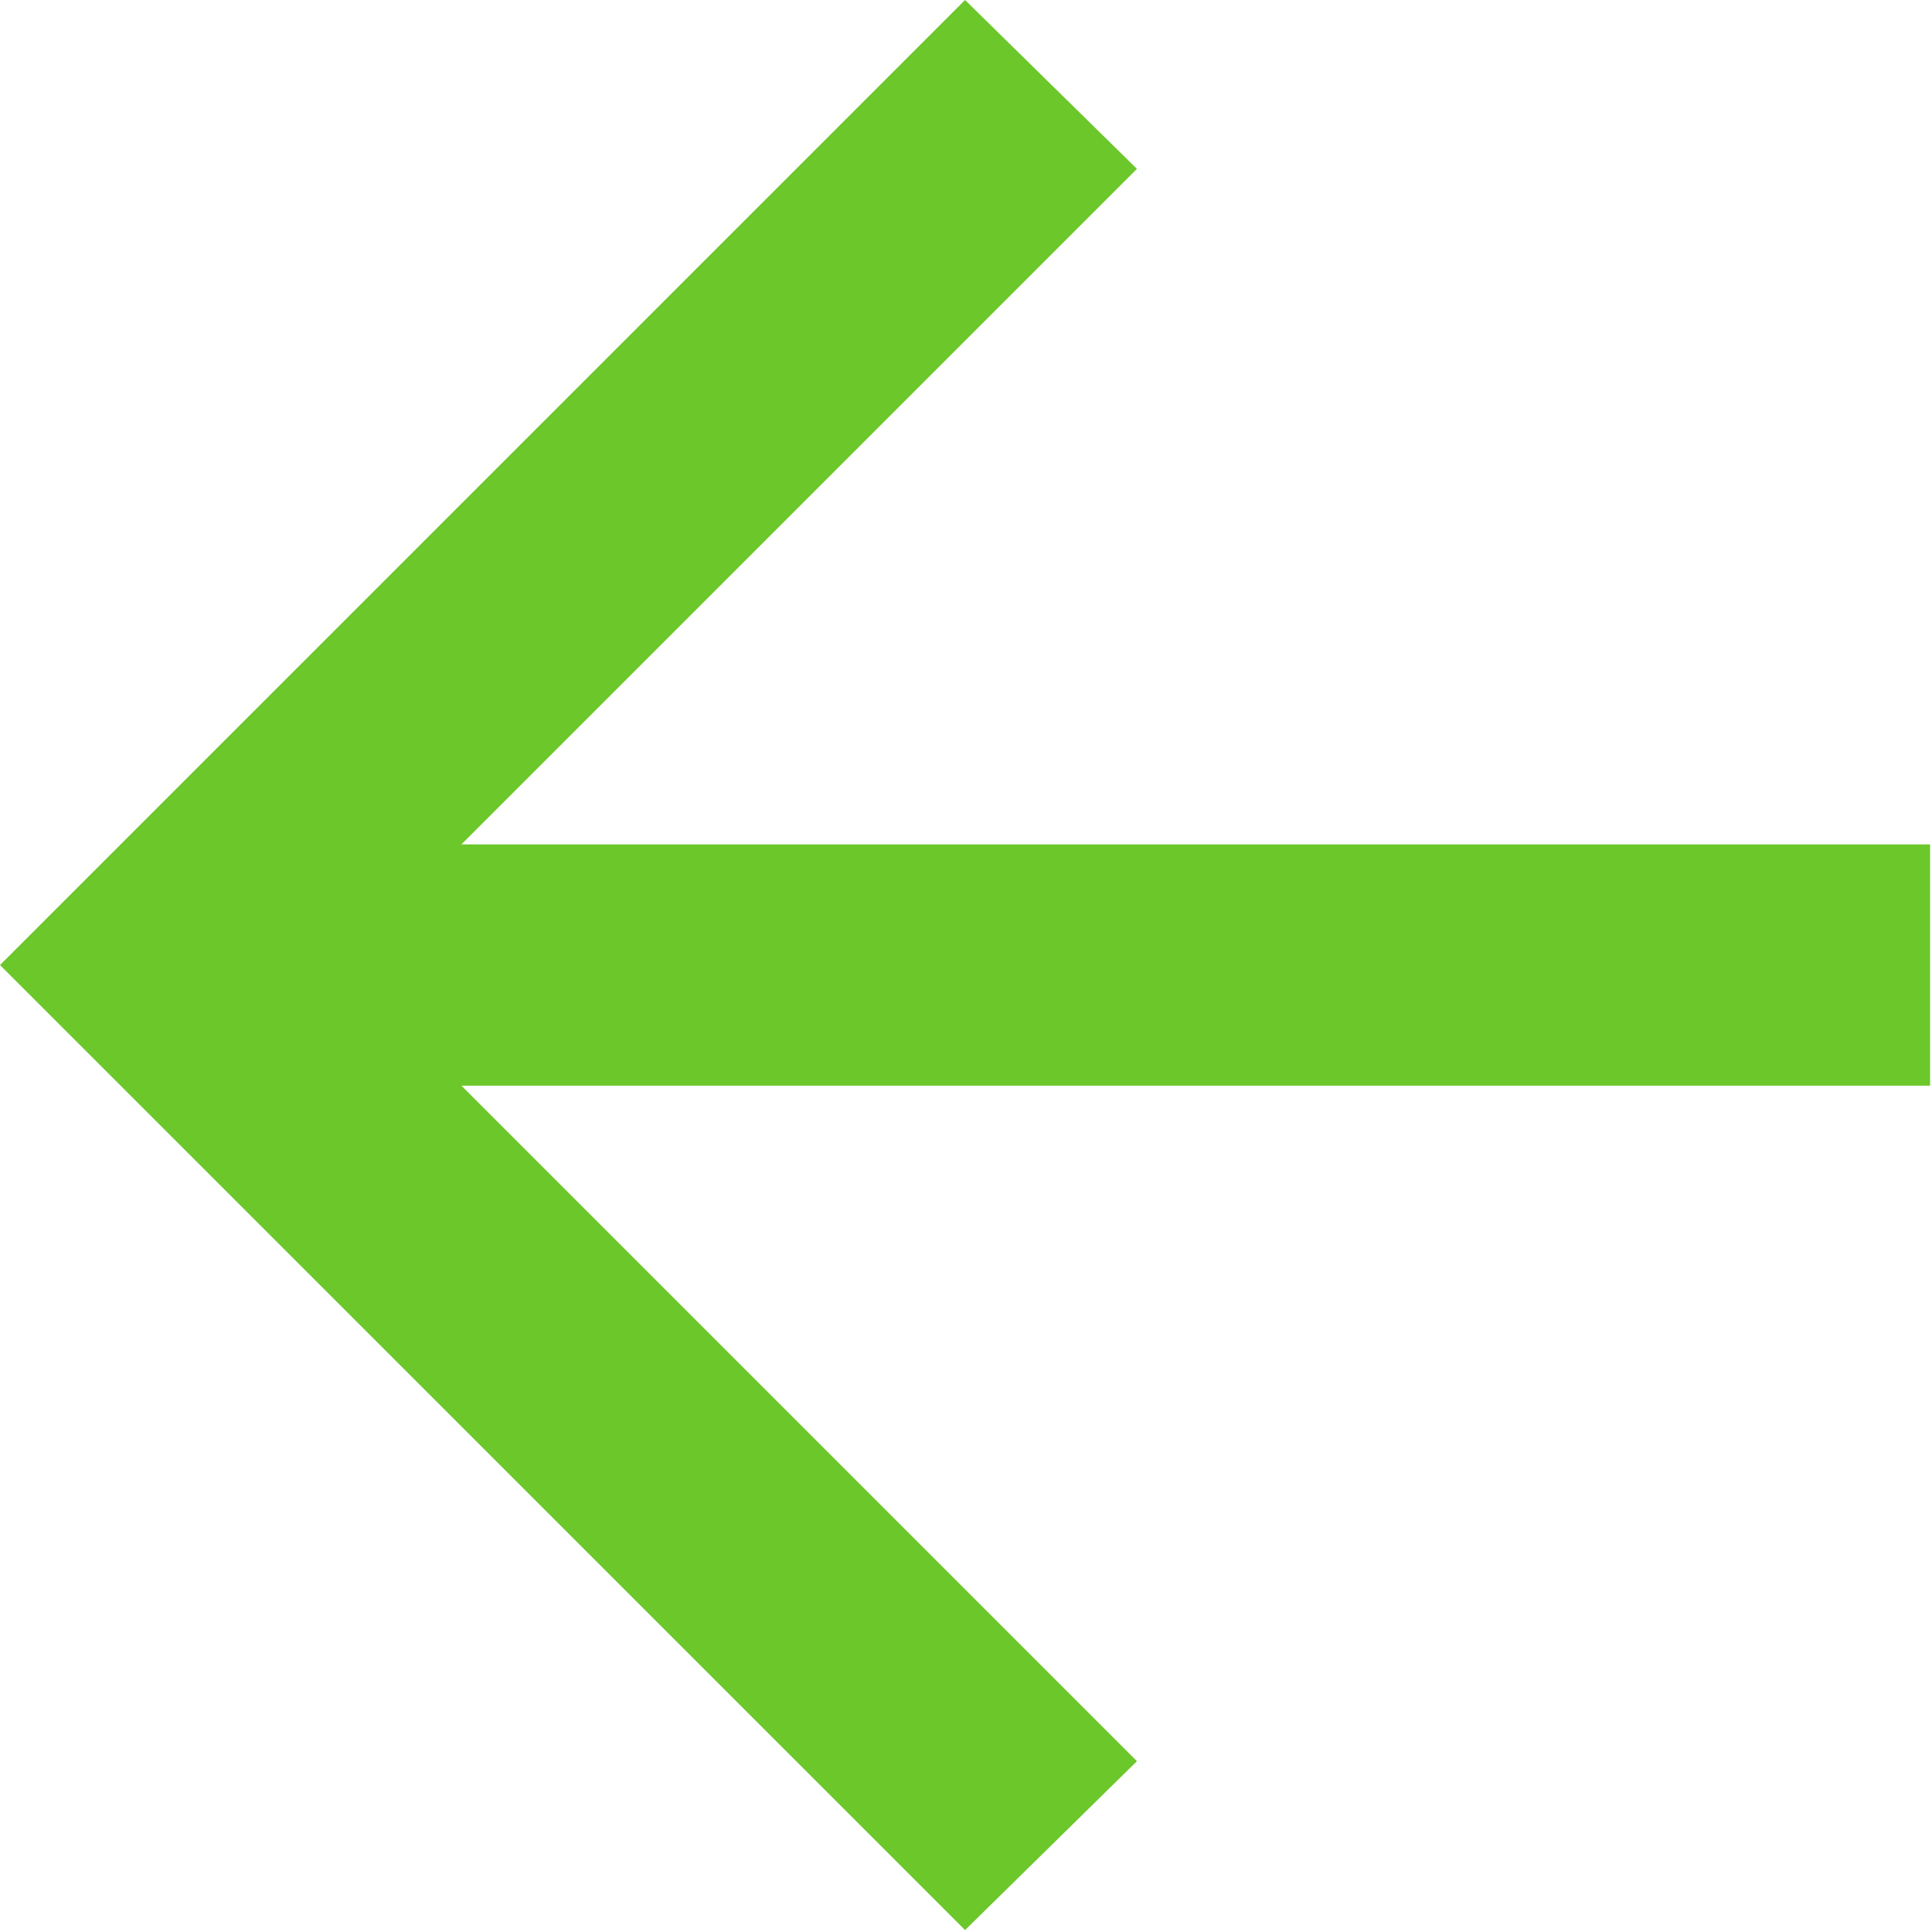 <?xml version="1.0" encoding="utf-8"?>
<svg xmlns="http://www.w3.org/2000/svg" fill="none" height="100%" overflow="visible" preserveAspectRatio="none" style="display: block;" viewBox="0 0 37 37" width="100%">
<path d="M8.837 20.792L21.774 33.729L18.482 36.963L0 18.482L18.482 0L21.774 3.234L8.837 16.171H36.963V20.792H8.837Z" fill="#6BC72A" id="icon"/>
</svg>